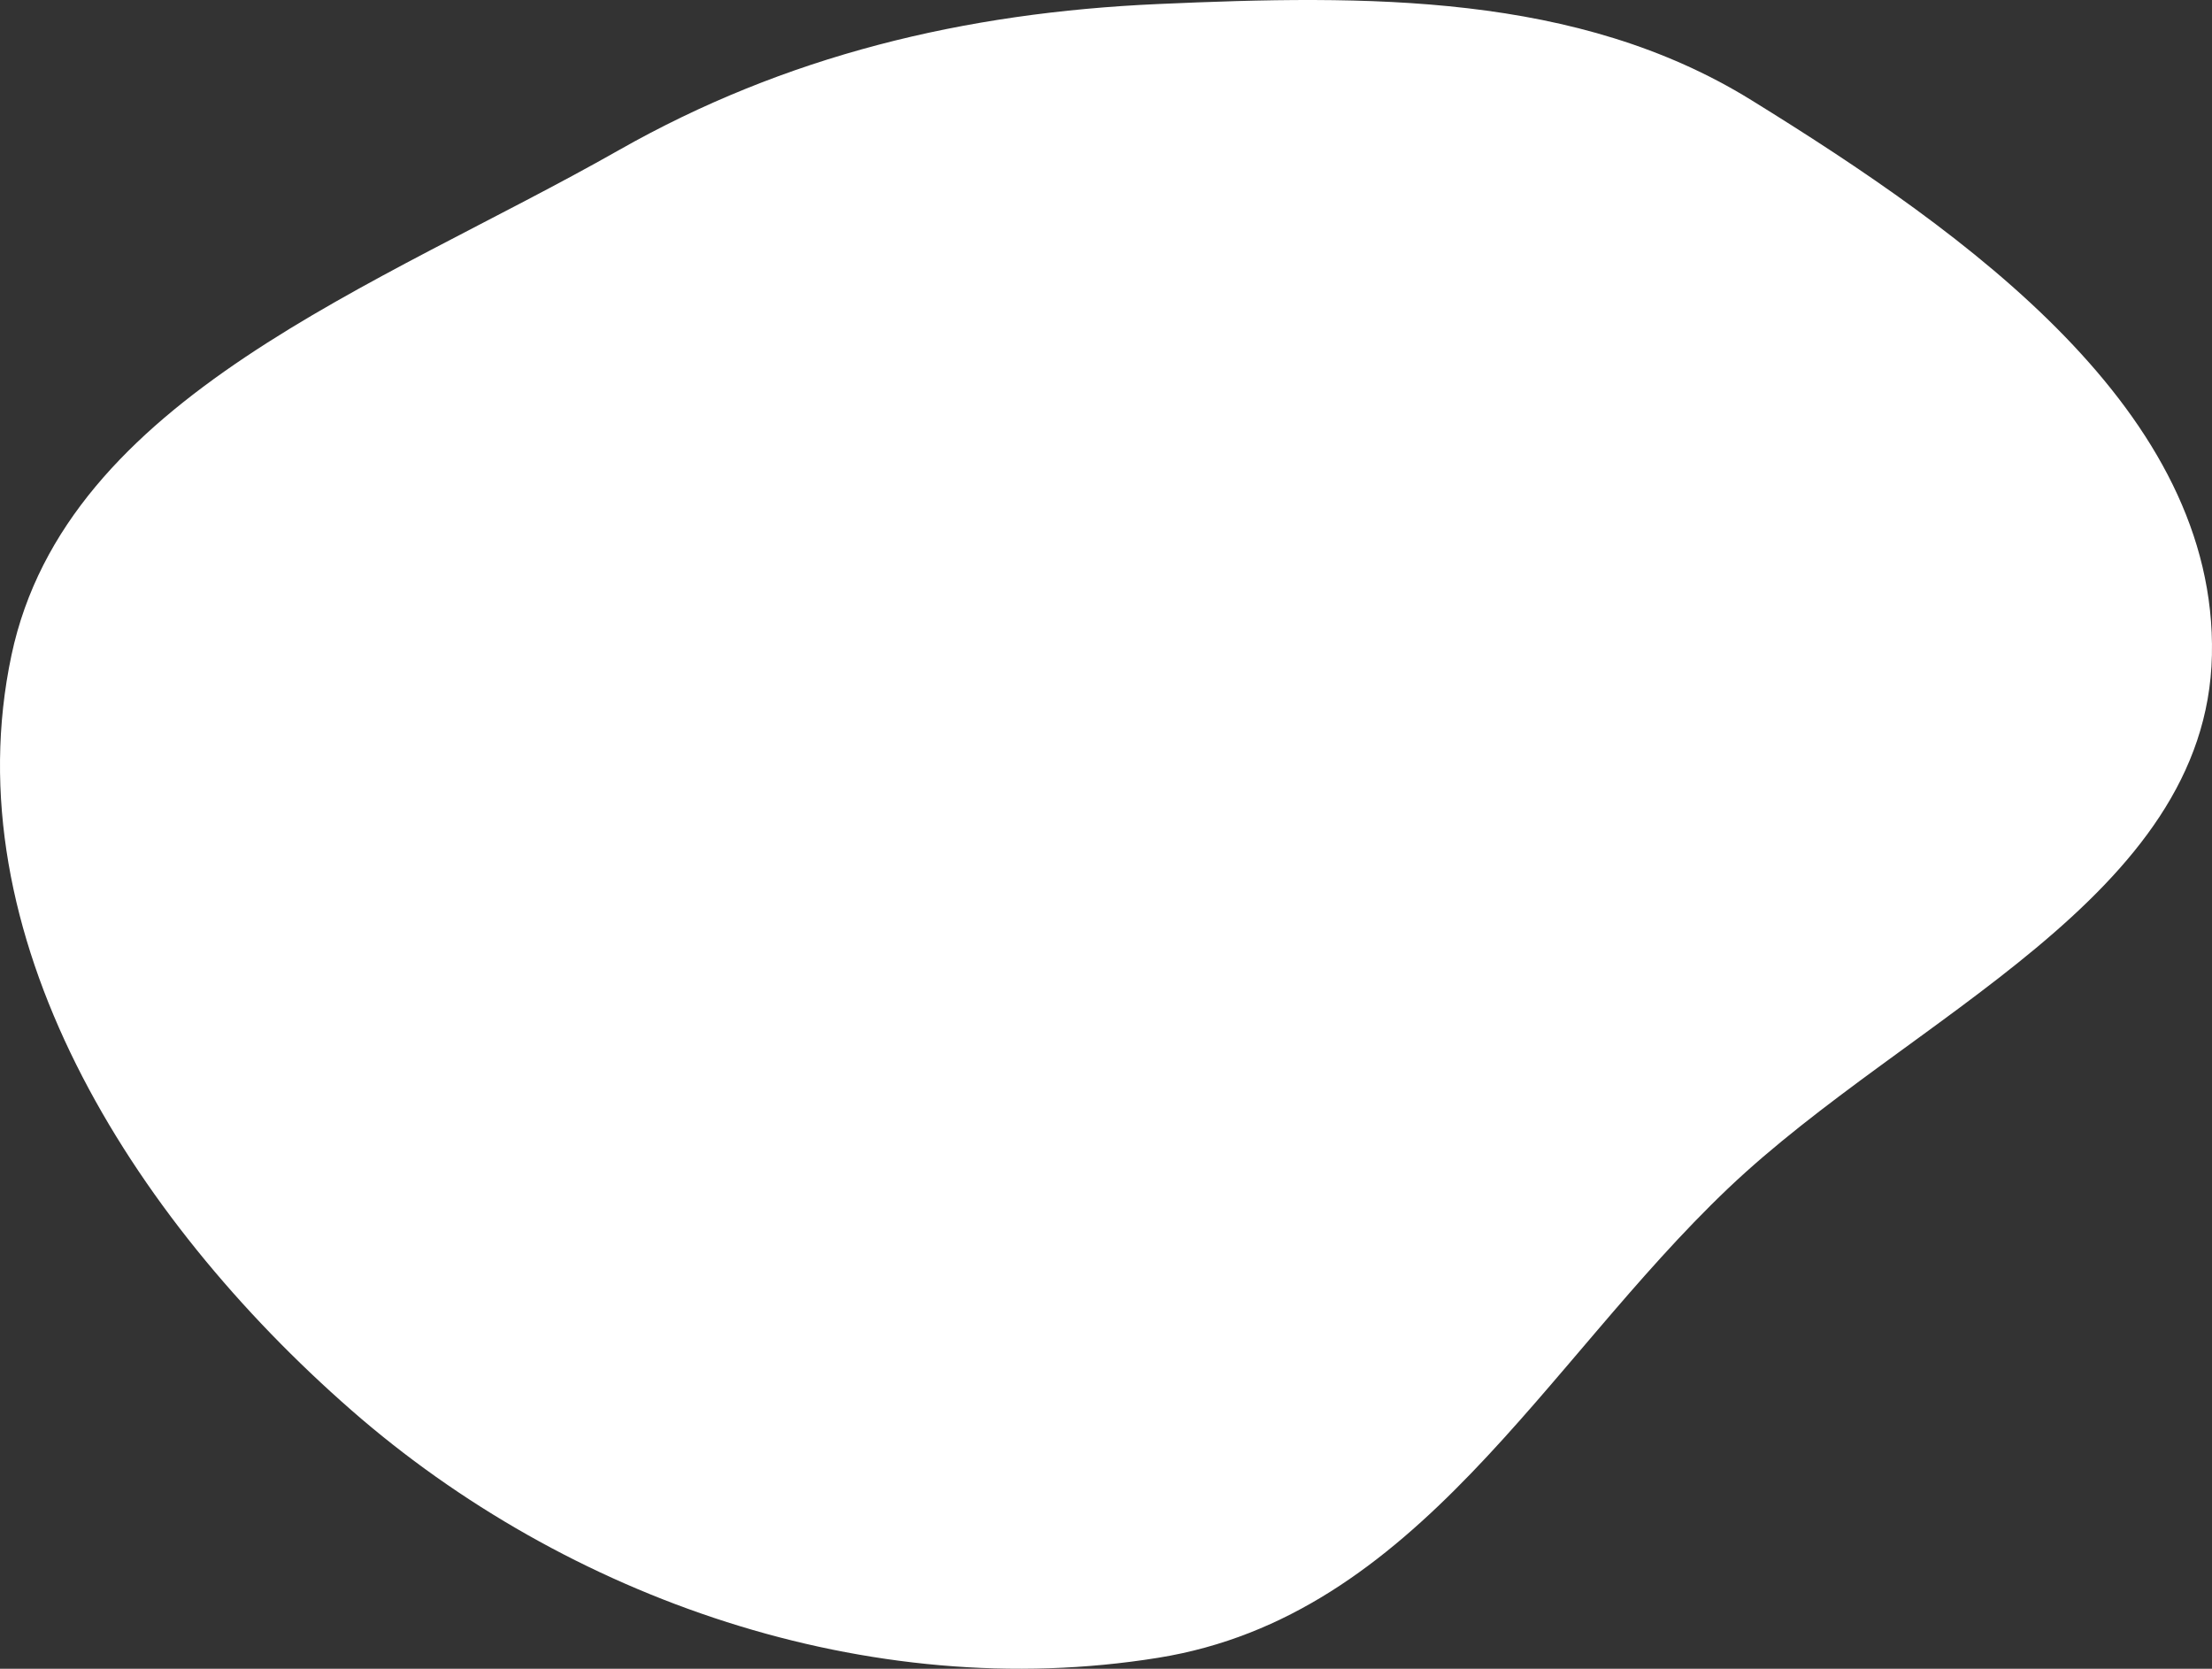 <?xml version="1.0" encoding="UTF-8"?> <svg xmlns="http://www.w3.org/2000/svg" width="350" height="264" viewBox="0 0 350 264" fill="none"><rect x="0" y="0" width="350" height="264" fill="#333333" stroke="none"/> <path fill-rule="evenodd" clip-rule="evenodd" d="M183.266 0.636C216.225 -0.822 249.554 -1.189 277.091 15.826C311.452 37.057 350.811 65.12 349.987 103.652C349.167 142.01 302.155 160.683 273.409 188.031C244.23 215.791 224.267 255.656 183.266 262.263C137.4 269.655 89.647 252.86 55.631 223.127C20.55 192.461 -7.532 147.722 1.815 103.652C10.487 62.759 59.832 45.377 97.914 23.757C124.24 8.811 152.511 1.998 183.266 0.636Z" fill="white"></path> </svg> 